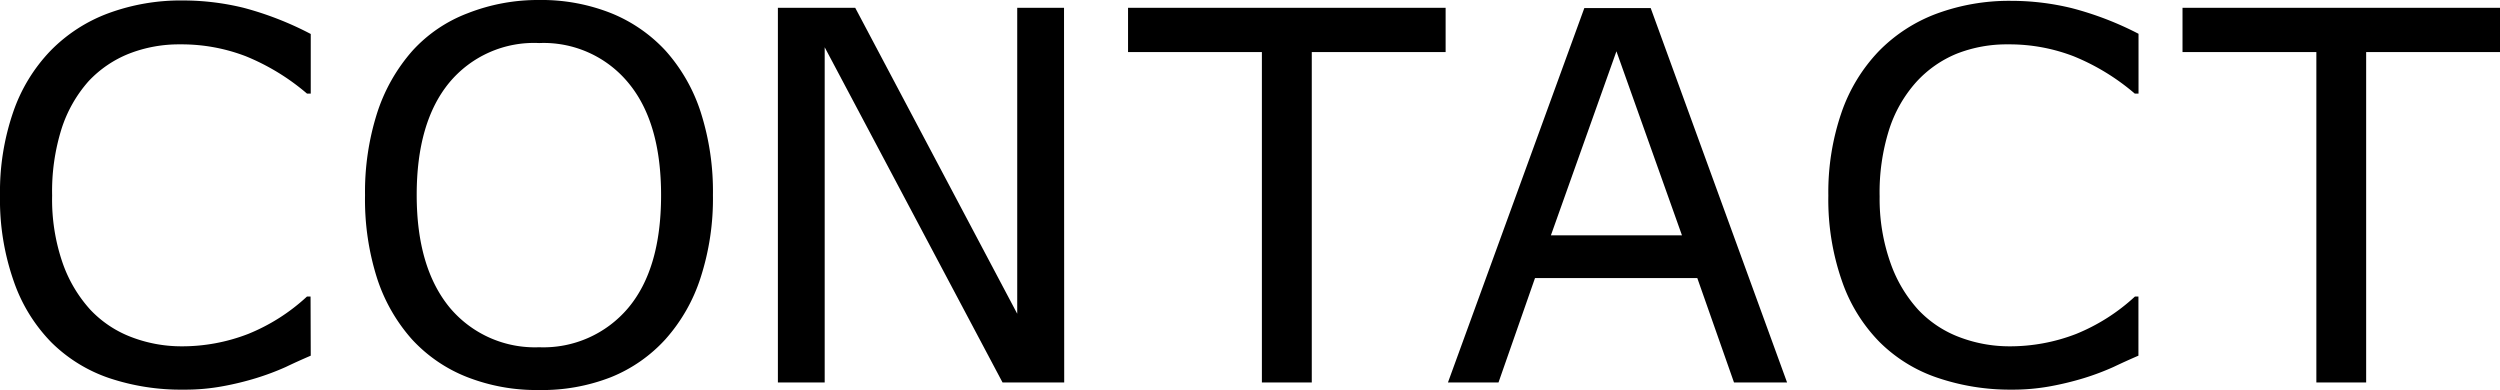 <svg xmlns="http://www.w3.org/2000/svg" width="267.1" height="41.69" viewBox="0 0 267.1 41.69"><g id="ad668145-1458-4ea4-ad0a-b326a1ac101a" data-name="レイヤー 2"><g id="b17743ad-5afa-4cf1-845a-e170eed9aca8" data-name="レイヤー 1"><path d="M33.2,38c-1,.43-1.88.83-2.67,1.21a27.51,27.51,0,0,1-3.14,1.18,31.46,31.46,0,0,1-3.56.87,22.13,22.13,0,0,1-4.23.37,24.15,24.15,0,0,1-7.92-1.23,16.13,16.13,0,0,1-6.2-3.83,17.44,17.44,0,0,1-4-6.49A26.34,26.34,0,0,1,0,20.89,26.17,26.17,0,0,1,1.4,12a17.75,17.75,0,0,1,4-6.58,16.8,16.8,0,0,1,6.17-4,22.35,22.35,0,0,1,8-1.37,27.21,27.21,0,0,1,6.44.78A34.4,34.4,0,0,1,33.2,3.63V10h-.4a23.91,23.91,0,0,0-6.56-4,19.13,19.13,0,0,0-7-1.26,14.64,14.64,0,0,0-5.47,1A12,12,0,0,0,9.46,8.68a14.18,14.18,0,0,0-2.89,5.1,22.29,22.29,0,0,0-1,7.11,20.72,20.72,0,0,0,1.14,7.26,14.56,14.56,0,0,0,2.94,4.94A11.74,11.74,0,0,0,14,36a14.92,14.92,0,0,0,5.31,1,19.51,19.51,0,0,0,7.2-1.32,20.6,20.6,0,0,0,6.29-4h.38Z"/><path d="M71.12,5.43A18.24,18.24,0,0,1,74.87,12a27.77,27.77,0,0,1,1.3,8.84,27.36,27.36,0,0,1-1.33,8.86,18.24,18.24,0,0,1-3.72,6.52,15.88,15.88,0,0,1-5.85,4.08,20.22,20.22,0,0,1-7.7,1.37,20.35,20.35,0,0,1-7.68-1.39A15.88,15.88,0,0,1,44,36.24a18.3,18.3,0,0,1-3.72-6.53A27.69,27.69,0,0,1,39,20.86a27.8,27.8,0,0,1,1.29-8.78,18.7,18.7,0,0,1,3.77-6.65,15.29,15.29,0,0,1,5.87-4A20.53,20.53,0,0,1,57.57,0,20.17,20.17,0,0,1,65.3,1.41,16.16,16.16,0,0,1,71.12,5.43Zm-.49,15.43q0-7.8-3.49-12A11.72,11.72,0,0,0,57.6,4.6,11.75,11.75,0,0,0,48,8.83q-3.48,4.23-3.48,12t3.55,12.06A11.86,11.86,0,0,0,57.6,37.1a11.84,11.84,0,0,0,9.5-4.18Q70.63,28.74,70.63,20.86Z"/><path d="M113.7,40.86h-6.59l-19-35.81V40.86h-5V.83h8.26l17.31,32.69V.83h5Z"/><path d="M154.45,5.56h-14.3v35.3h-5.33V5.56h-14.3V.83h33.93Z"/><path d="M190.93,40.86h-5.67l-3.92-11.15H164L160.1,40.86h-5.4l14.57-40h7.09ZM179.7,25.14l-7-19.66-7,19.66Z"/><path d="M228.47,38c-1,.43-1.87.83-2.67,1.21a27.26,27.26,0,0,1-3.13,1.18,32,32,0,0,1-3.56.87,22.31,22.31,0,0,1-4.24.37A24.09,24.09,0,0,1,207,40.36a16,16,0,0,1-6.2-3.83,17.31,17.31,0,0,1-4-6.49,26.34,26.34,0,0,1-1.46-9.15,26.17,26.17,0,0,1,1.4-8.85,17.88,17.88,0,0,1,4-6.58,16.88,16.88,0,0,1,6.17-4,22.37,22.37,0,0,1,8-1.37,27.21,27.21,0,0,1,6.44.78,34.13,34.13,0,0,1,7.13,2.74V10h-.4a23.76,23.76,0,0,0-6.56-4,19.11,19.11,0,0,0-7-1.26,14.57,14.57,0,0,0-5.47,1,12,12,0,0,0-4.34,3.05,14,14,0,0,0-2.89,5.1,22.28,22.28,0,0,0-1,7.11A20.48,20.48,0,0,0,202,28.15a14.56,14.56,0,0,0,2.94,4.94A11.71,11.71,0,0,0,209.29,36a15,15,0,0,0,5.31,1,19.53,19.53,0,0,0,7.21-1.32,20.72,20.72,0,0,0,6.29-4h.37Z"/><path d="M267.1,5.56H252.8v35.3h-5.32V5.56h-14.3V.83H267.1Z"/></g></g></svg>